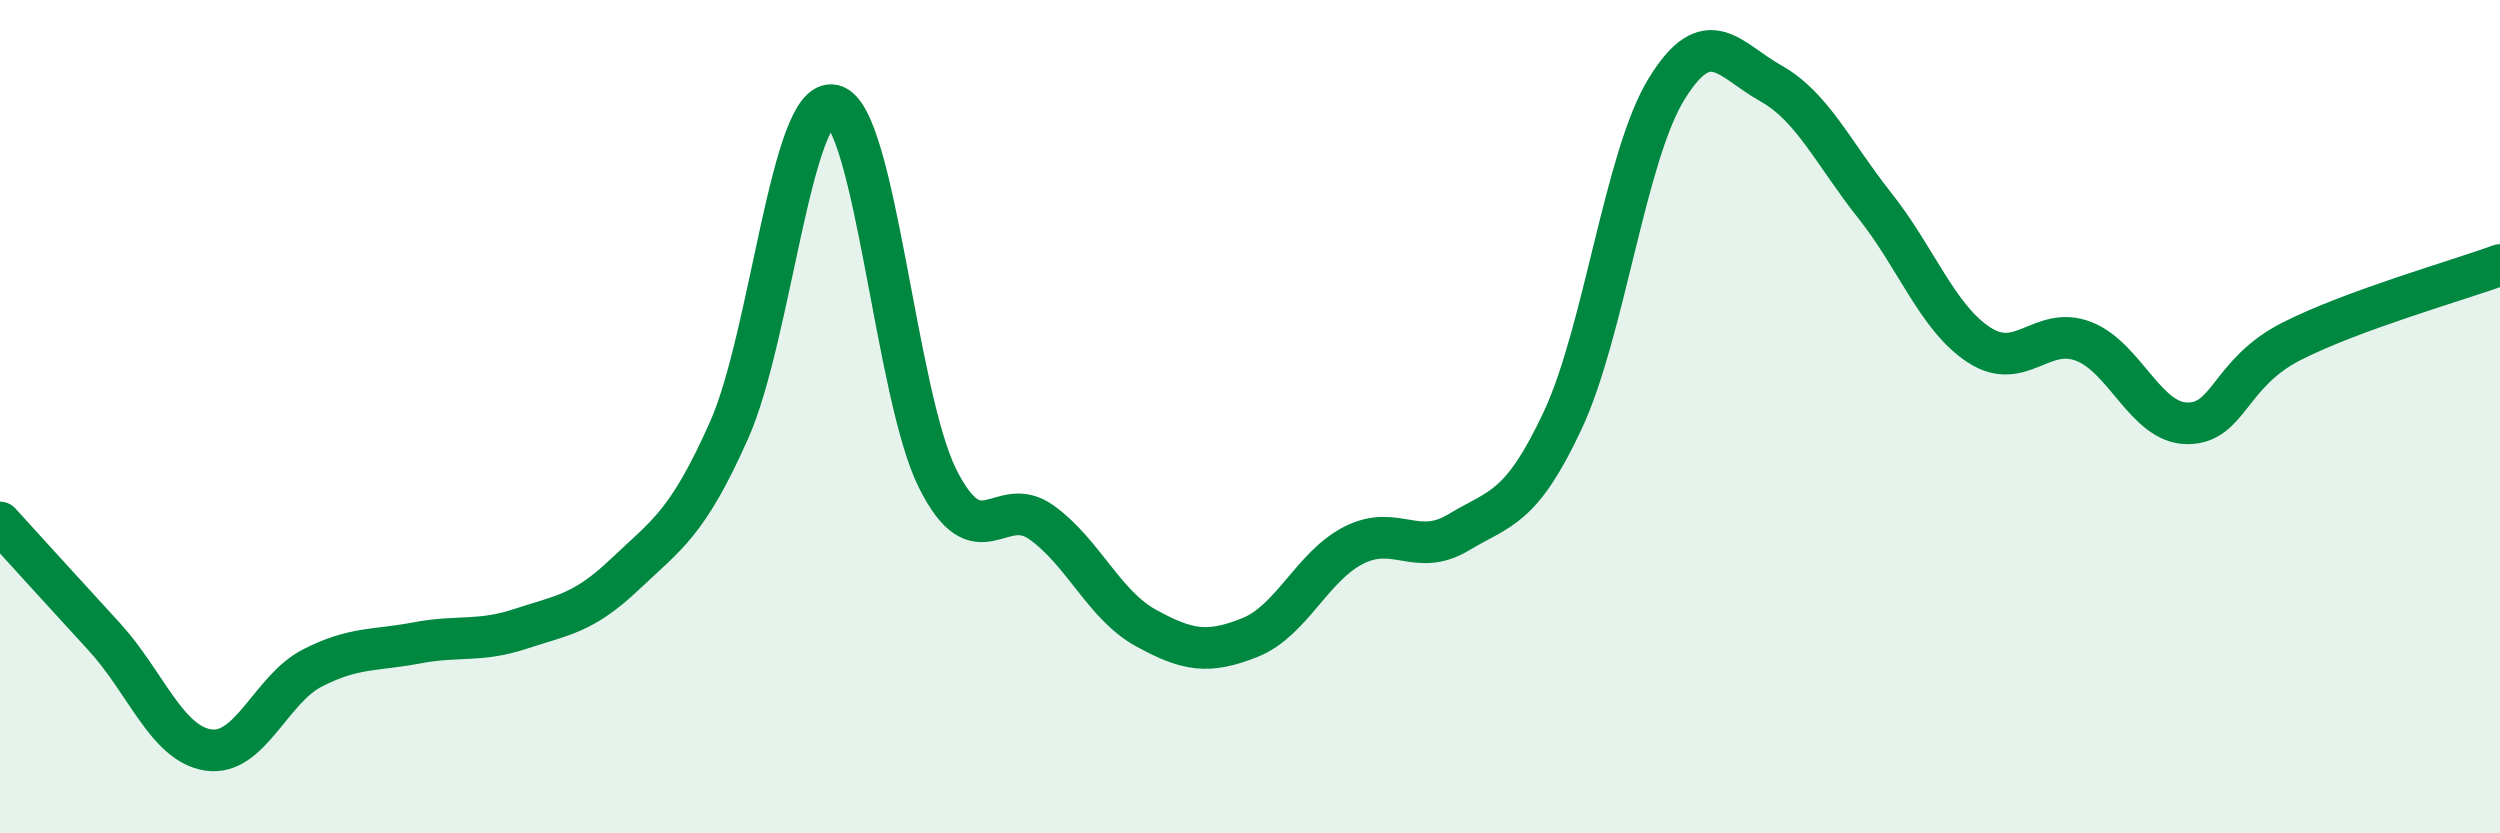 
    <svg width="60" height="20" viewBox="0 0 60 20" xmlns="http://www.w3.org/2000/svg">
      <path
        d="M 0,12.54 C 0.5,13.09 1.5,14.19 2.5,15.28 C 3.5,16.37 4,17.85 5,18 C 6,18.15 6.5,16.54 7.5,16.03 C 8.5,15.52 9,15.62 10,15.43 C 11,15.24 11.5,15.42 12.5,15.09 C 13.5,14.76 14,14.73 15,13.78 C 16,12.83 16.5,12.57 17.5,10.32 C 18.5,8.07 19,2.3 20,2.53 C 21,2.76 21.5,9.48 22.5,11.48 C 23.5,13.48 24,11.82 25,12.54 C 26,13.26 26.5,14.52 27.5,15.07 C 28.5,15.62 29,15.7 30,15.3 C 31,14.9 31.5,13.58 32.5,13.08 C 33.5,12.58 34,13.38 35,12.78 C 36,12.18 36.5,12.23 37.5,10.1 C 38.5,7.97 39,3.75 40,2.13 C 41,0.51 41.5,1.44 42.5,2 C 43.5,2.56 44,3.68 45,4.94 C 46,6.2 46.5,7.63 47.5,8.28 C 48.5,8.93 49,7.81 50,8.19 C 51,8.57 51.5,10.16 52.5,10.16 C 53.5,10.16 53.5,8.95 55,8.19 C 56.5,7.43 59,6.73 60,6.36L60 20L0 20Z"
        fill="#008740"
        opacity="0.1"
        stroke-linecap="round"
        stroke-linejoin="round"
      />
      <path
        d="M 0,12.54 C 0.5,13.09 1.5,14.19 2.5,15.28 C 3.5,16.37 4,17.85 5,18 C 6,18.15 6.5,16.54 7.5,16.03 C 8.5,15.52 9,15.62 10,15.43 C 11,15.24 11.5,15.42 12.5,15.09 C 13.5,14.76 14,14.73 15,13.78 C 16,12.83 16.5,12.57 17.5,10.32 C 18.5,8.07 19,2.3 20,2.53 C 21,2.76 21.5,9.48 22.5,11.48 C 23.5,13.48 24,11.82 25,12.54 C 26,13.26 26.5,14.52 27.5,15.07 C 28.5,15.62 29,15.7 30,15.3 C 31,14.9 31.5,13.58 32.5,13.08 C 33.5,12.58 34,13.38 35,12.78 C 36,12.18 36.5,12.23 37.5,10.1 C 38.5,7.97 39,3.75 40,2.13 C 41,0.51 41.5,1.44 42.5,2 C 43.5,2.56 44,3.68 45,4.94 C 46,6.2 46.5,7.63 47.5,8.28 C 48.5,8.93 49,7.81 50,8.19 C 51,8.57 51.5,10.16 52.5,10.16 C 53.5,10.16 53.5,8.95 55,8.19 C 56.5,7.43 59,6.73 60,6.36"
        stroke="#008740"
        stroke-width="1"
        fill="none"
        stroke-linecap="round"
        stroke-linejoin="round"
      />
    </svg>
  